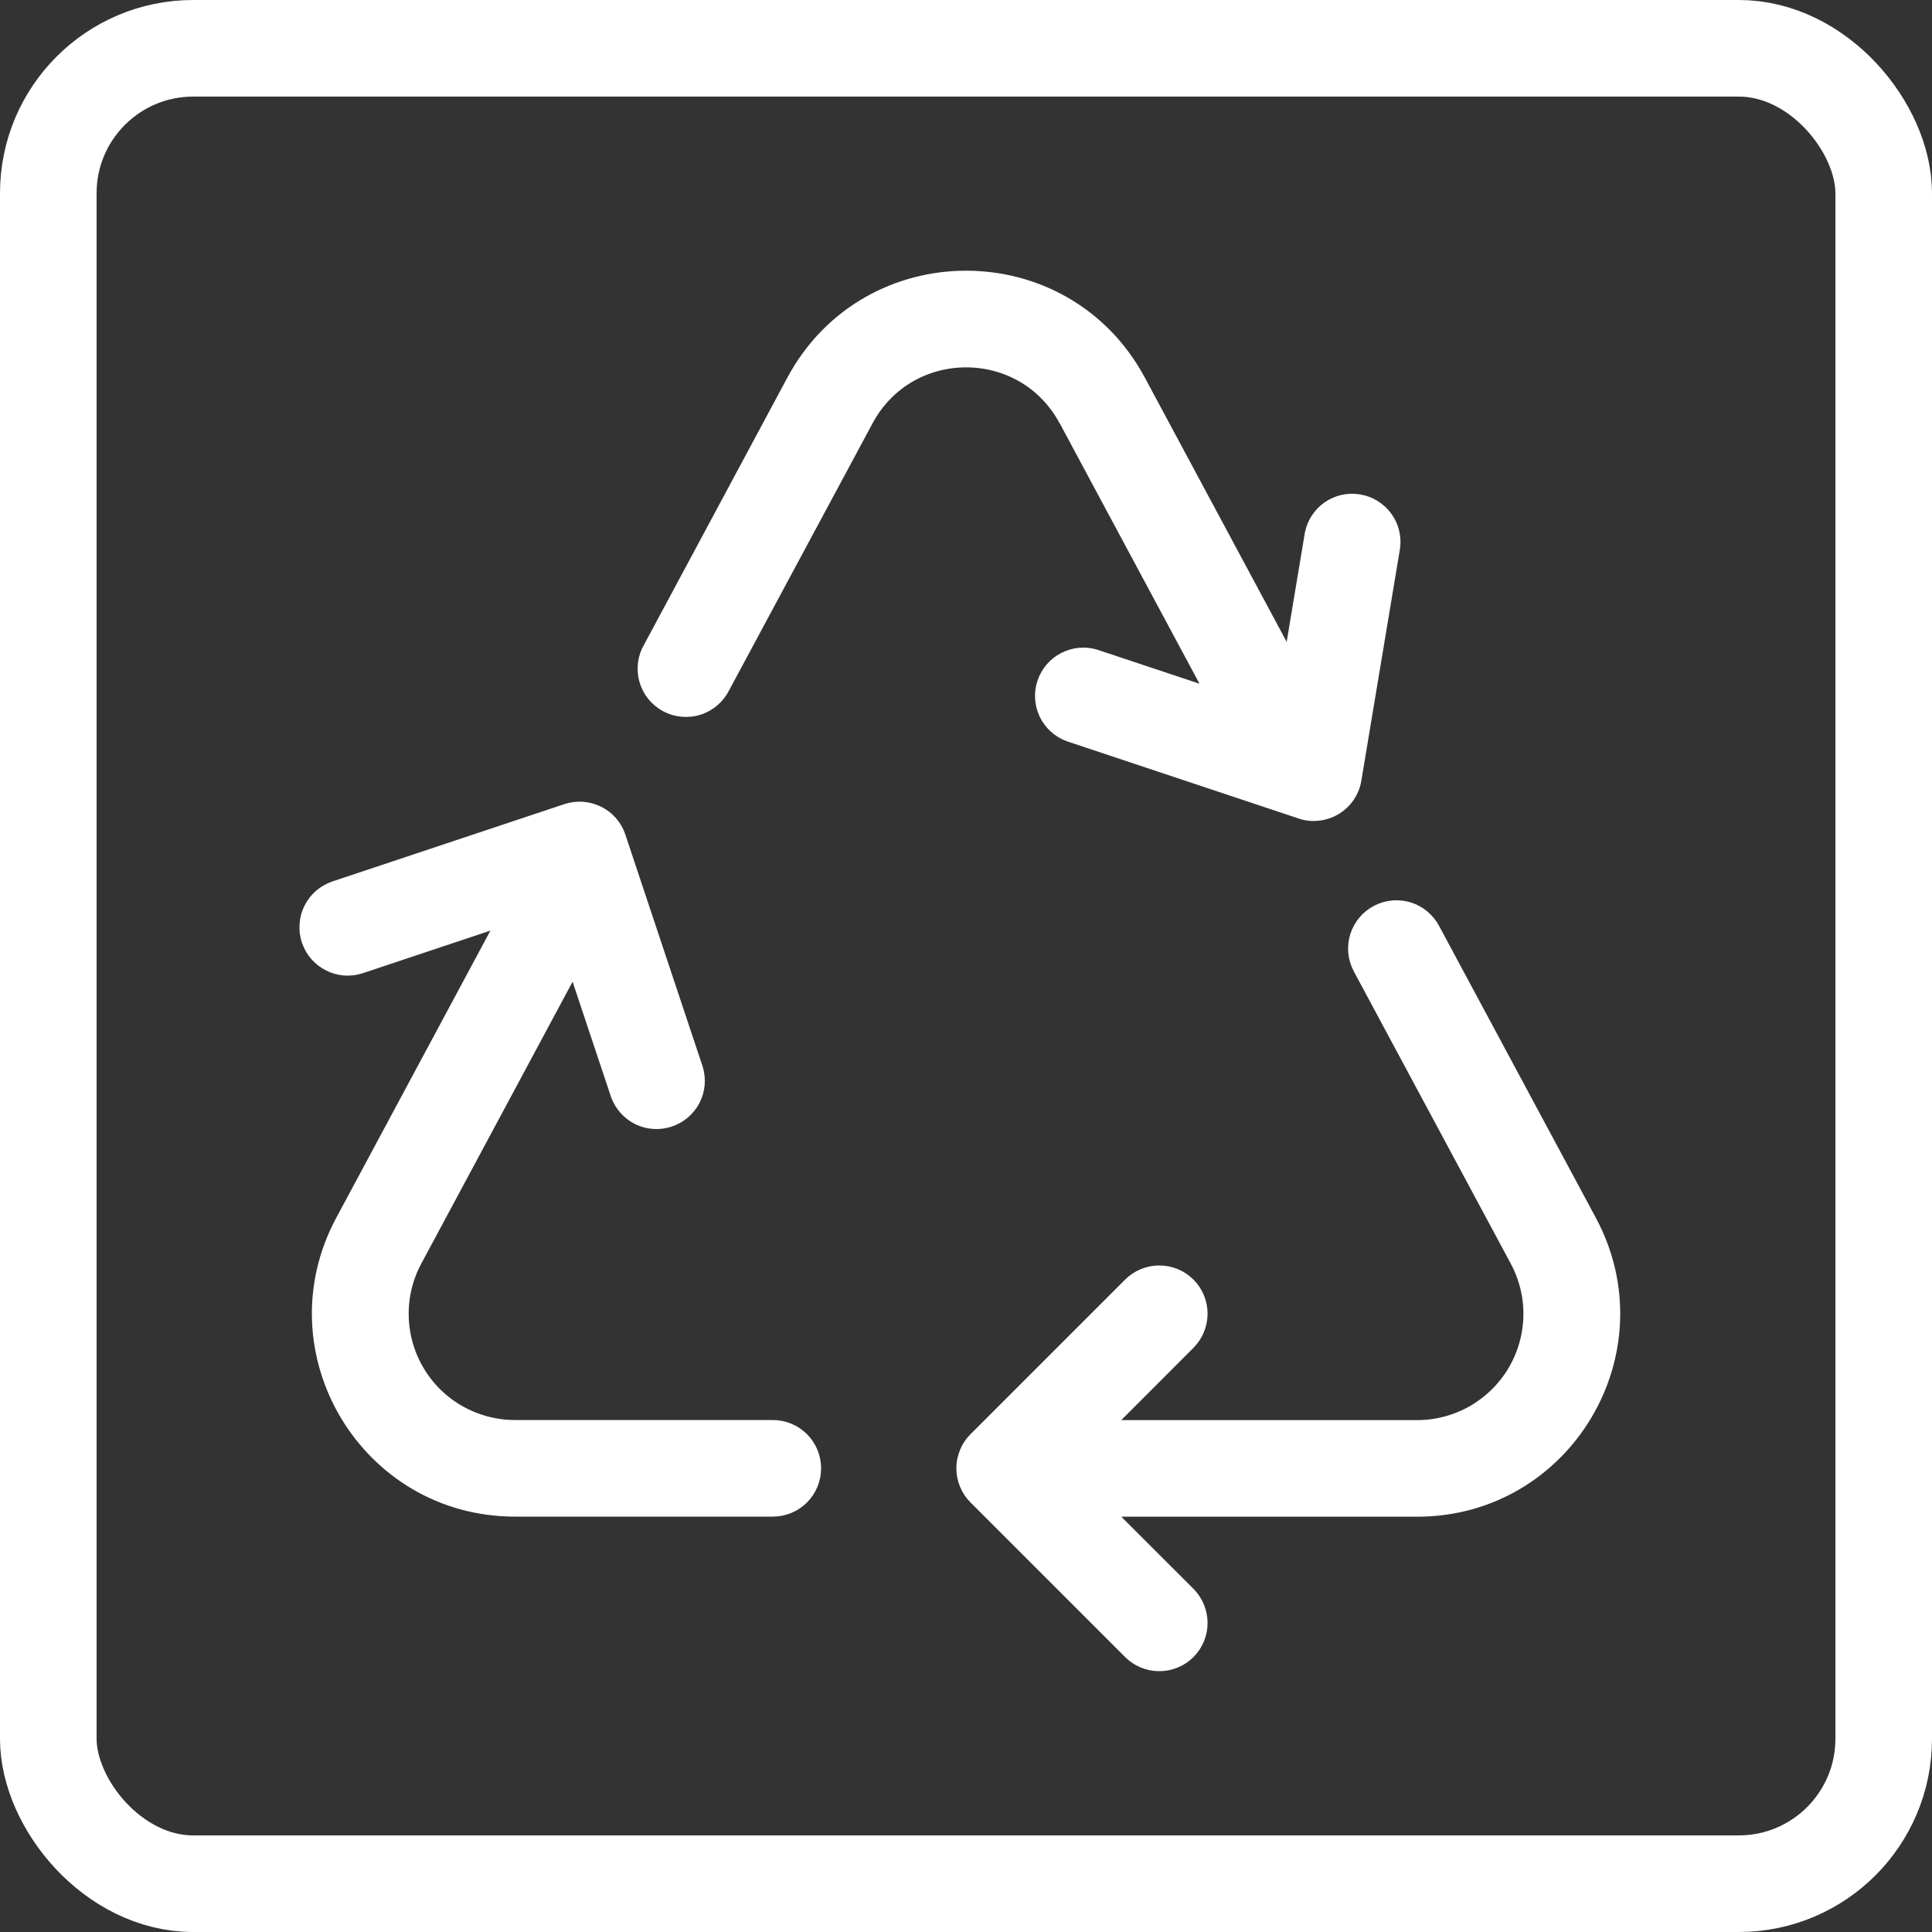 <svg width="20" height="20" viewBox="0 0 20 20" fill="none" xmlns="http://www.w3.org/2000/svg">
<rect x="0" y="0" width="20" height="20" fill="#333333" stroke="none"/>
<path d="M11.058 4.336C10.606 3.492 9.396 3.492 8.944 4.336L7.461 7.096C7.437 7.145 7.404 7.188 7.364 7.223C7.323 7.259 7.275 7.286 7.224 7.303C7.173 7.319 7.119 7.325 7.065 7.32C7.011 7.316 6.959 7.3 6.911 7.274C6.864 7.249 6.822 7.214 6.788 7.172C6.754 7.13 6.73 7.081 6.715 7.029C6.701 6.977 6.697 6.923 6.704 6.869C6.711 6.816 6.729 6.764 6.757 6.718L8.239 3.956C8.994 2.551 11.009 2.551 11.763 3.956L13.37 6.95L13.606 5.534C13.626 5.432 13.685 5.341 13.77 5.282C13.856 5.223 13.961 5.199 14.064 5.217C14.166 5.234 14.258 5.29 14.32 5.374C14.382 5.457 14.408 5.562 14.394 5.665L13.994 8.065C13.985 8.122 13.963 8.176 13.931 8.224C13.898 8.272 13.856 8.312 13.806 8.342C13.757 8.371 13.701 8.39 13.644 8.396C13.586 8.403 13.528 8.397 13.474 8.378L11.074 7.578C10.977 7.542 10.898 7.469 10.853 7.376C10.809 7.283 10.802 7.176 10.835 7.078C10.868 6.979 10.937 6.898 11.029 6.85C11.12 6.802 11.227 6.791 11.326 6.82L12.624 7.252L11.058 4.334V4.336ZM14.277 9.462C14.229 9.486 14.186 9.519 14.152 9.559C14.117 9.6 14.091 9.647 14.074 9.698C14.058 9.75 14.052 9.803 14.057 9.857C14.062 9.91 14.078 9.962 14.103 10.009L15.727 13.033C15.825 13.216 15.875 13.421 15.87 13.628C15.865 13.836 15.806 14.039 15.7 14.217C15.593 14.395 15.442 14.542 15.262 14.645C15.081 14.747 14.877 14.801 14.67 14.801H11.366L12.283 13.883C12.358 13.808 12.4 13.706 12.401 13.6C12.401 13.494 12.359 13.392 12.284 13.317C12.209 13.242 12.107 13.2 12.001 13.2C11.895 13.2 11.793 13.242 11.718 13.317L10.118 14.917C10.08 14.954 10.051 14.998 10.031 15.047C10.011 15.095 10 15.147 10 15.2C10 15.253 10.011 15.305 10.031 15.353C10.051 15.402 10.08 15.446 10.118 15.483L11.718 17.083C11.793 17.158 11.895 17.2 12.001 17.2C12.107 17.2 12.209 17.158 12.284 17.083C12.359 17.008 12.401 16.906 12.401 16.8C12.4 16.694 12.358 16.592 12.283 16.517L11.366 15.601H14.67C16.182 15.601 17.147 13.987 16.432 12.654L14.808 9.63C14.759 9.539 14.676 9.47 14.577 9.438C14.477 9.407 14.37 9.415 14.277 9.462V9.462ZM5.331 14.8H8C8.106 14.8 8.208 14.842 8.283 14.917C8.358 14.992 8.4 15.094 8.4 15.2C8.4 15.306 8.358 15.408 8.283 15.483C8.208 15.558 8.106 15.6 8 15.6H5.331C3.819 15.6 2.854 13.986 3.569 12.654L5.284 9.459L3.726 9.979C3.676 9.996 3.624 10.002 3.571 9.999C3.519 9.995 3.468 9.981 3.421 9.957C3.374 9.934 3.332 9.901 3.297 9.861C3.263 9.822 3.237 9.775 3.22 9.726C3.203 9.676 3.197 9.623 3.201 9.571C3.204 9.518 3.218 9.467 3.242 9.42C3.265 9.373 3.298 9.331 3.338 9.296C3.378 9.262 3.424 9.236 3.474 9.219L5.874 8.419C5.974 8.386 6.084 8.394 6.179 8.441C6.274 8.488 6.346 8.571 6.379 8.672L7.179 11.072C7.209 11.172 7.2 11.279 7.152 11.372C7.104 11.464 7.022 11.534 6.923 11.567C6.824 11.6 6.717 11.594 6.623 11.549C6.529 11.503 6.457 11.423 6.421 11.326L5.949 9.911L4.274 13.032C4.175 13.215 4.126 13.42 4.131 13.628C4.136 13.835 4.194 14.038 4.301 14.216C4.407 14.394 4.558 14.542 4.739 14.644C4.92 14.746 5.124 14.8 5.331 14.8V14.8Z" fill="white" stroke="white" stroke-width="0.2"/>
<rect x="0.5" y="0.5" width="19" height="19" rx="1.5" stroke="white"/>
</svg>
